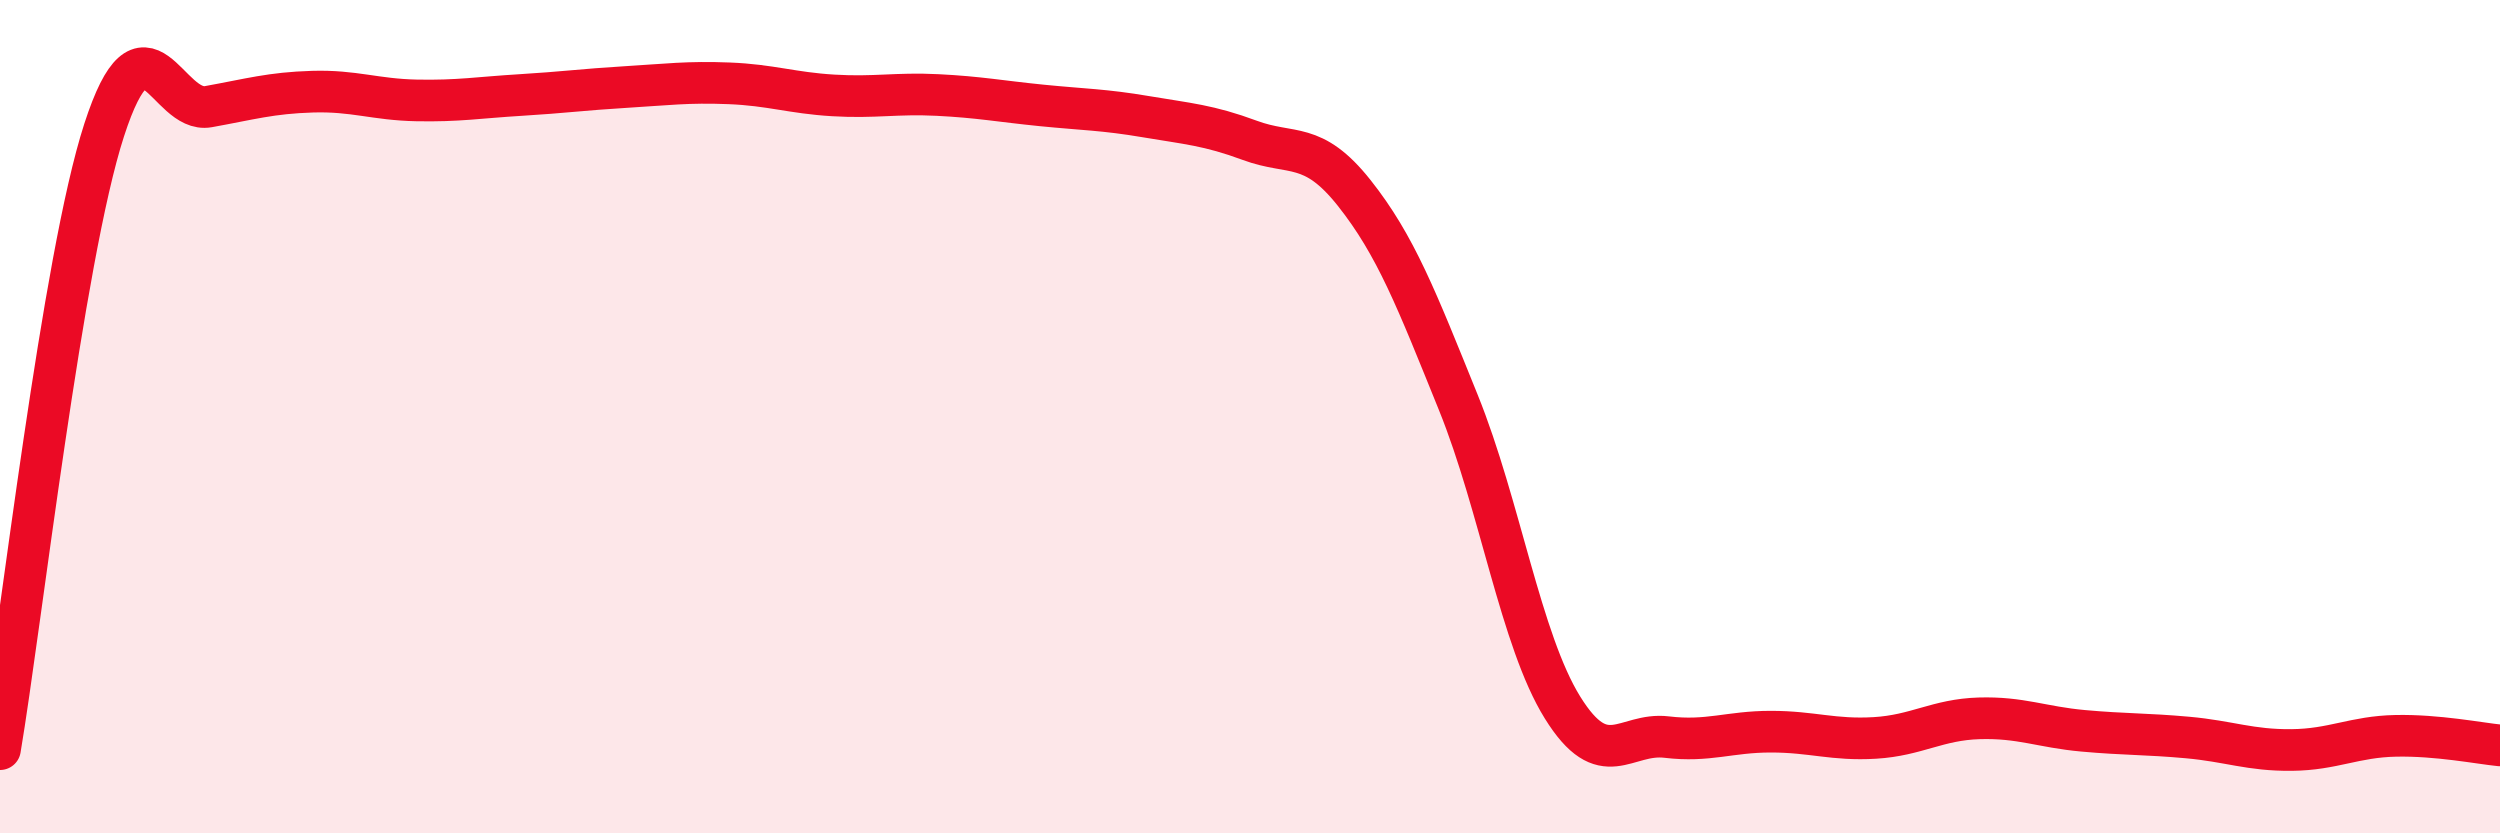 
    <svg width="60" height="20" viewBox="0 0 60 20" xmlns="http://www.w3.org/2000/svg">
      <path
        d="M 0,17.98 C 0.5,15.01 1.5,6.2 2.5,3.12 C 3.5,0.04 4,2.74 5,2.56 C 6,2.38 6.5,2.23 7.5,2.2 C 8.5,2.17 9,2.39 10,2.41 C 11,2.43 11.5,2.34 12.5,2.28 C 13.5,2.22 14,2.15 15,2.09 C 16,2.03 16.5,1.96 17.5,2 C 18.5,2.04 19,2.23 20,2.29 C 21,2.35 21.5,2.23 22.5,2.28 C 23.5,2.33 24,2.43 25,2.53 C 26,2.63 26.5,2.63 27.5,2.8 C 28.5,2.97 29,3 30,3.37 C 31,3.74 31.5,3.37 32.5,4.63 C 33.5,5.89 34,7.19 35,9.66 C 36,12.13 36.5,15.37 37.5,16.98 C 38.5,18.59 39,17.57 40,17.69 C 41,17.81 41.5,17.56 42.5,17.56 C 43.5,17.56 44,17.77 45,17.71 C 46,17.65 46.5,17.27 47.5,17.24 C 48.5,17.21 49,17.45 50,17.54 C 51,17.63 51.5,17.61 52.5,17.7 C 53.5,17.79 54,18.01 55,18 C 56,17.99 56.5,17.68 57.5,17.66 C 58.5,17.64 59.5,17.84 60,17.89L60 20L0 20Z"
        fill="#EB0A25"
        opacity="0.1"
        stroke-linecap="round"
        stroke-linejoin="round"
      />
      <path
        d="M 0,17.98 C 0.5,15.01 1.5,6.2 2.5,3.12 C 3.5,0.04 4,2.74 5,2.56 C 6,2.38 6.5,2.23 7.5,2.2 C 8.5,2.17 9,2.39 10,2.41 C 11,2.43 11.5,2.34 12.5,2.28 C 13.5,2.22 14,2.15 15,2.09 C 16,2.03 16.5,1.96 17.5,2 C 18.5,2.04 19,2.23 20,2.29 C 21,2.35 21.5,2.23 22.5,2.28 C 23.5,2.33 24,2.43 25,2.53 C 26,2.63 26.5,2.63 27.5,2.8 C 28.5,2.97 29,3 30,3.37 C 31,3.74 31.5,3.37 32.5,4.63 C 33.5,5.89 34,7.19 35,9.66 C 36,12.13 36.5,15.37 37.5,16.98 C 38.5,18.59 39,17.57 40,17.69 C 41,17.81 41.5,17.56 42.5,17.56 C 43.5,17.56 44,17.77 45,17.71 C 46,17.65 46.5,17.27 47.5,17.24 C 48.5,17.21 49,17.45 50,17.54 C 51,17.63 51.5,17.61 52.5,17.7 C 53.5,17.79 54,18.01 55,18 C 56,17.99 56.5,17.68 57.5,17.66 C 58.5,17.64 59.5,17.84 60,17.89"
        stroke="#EB0A25"
        stroke-width="1"
        fill="none"
        stroke-linecap="round"
        stroke-linejoin="round"
      />
    </svg>
  